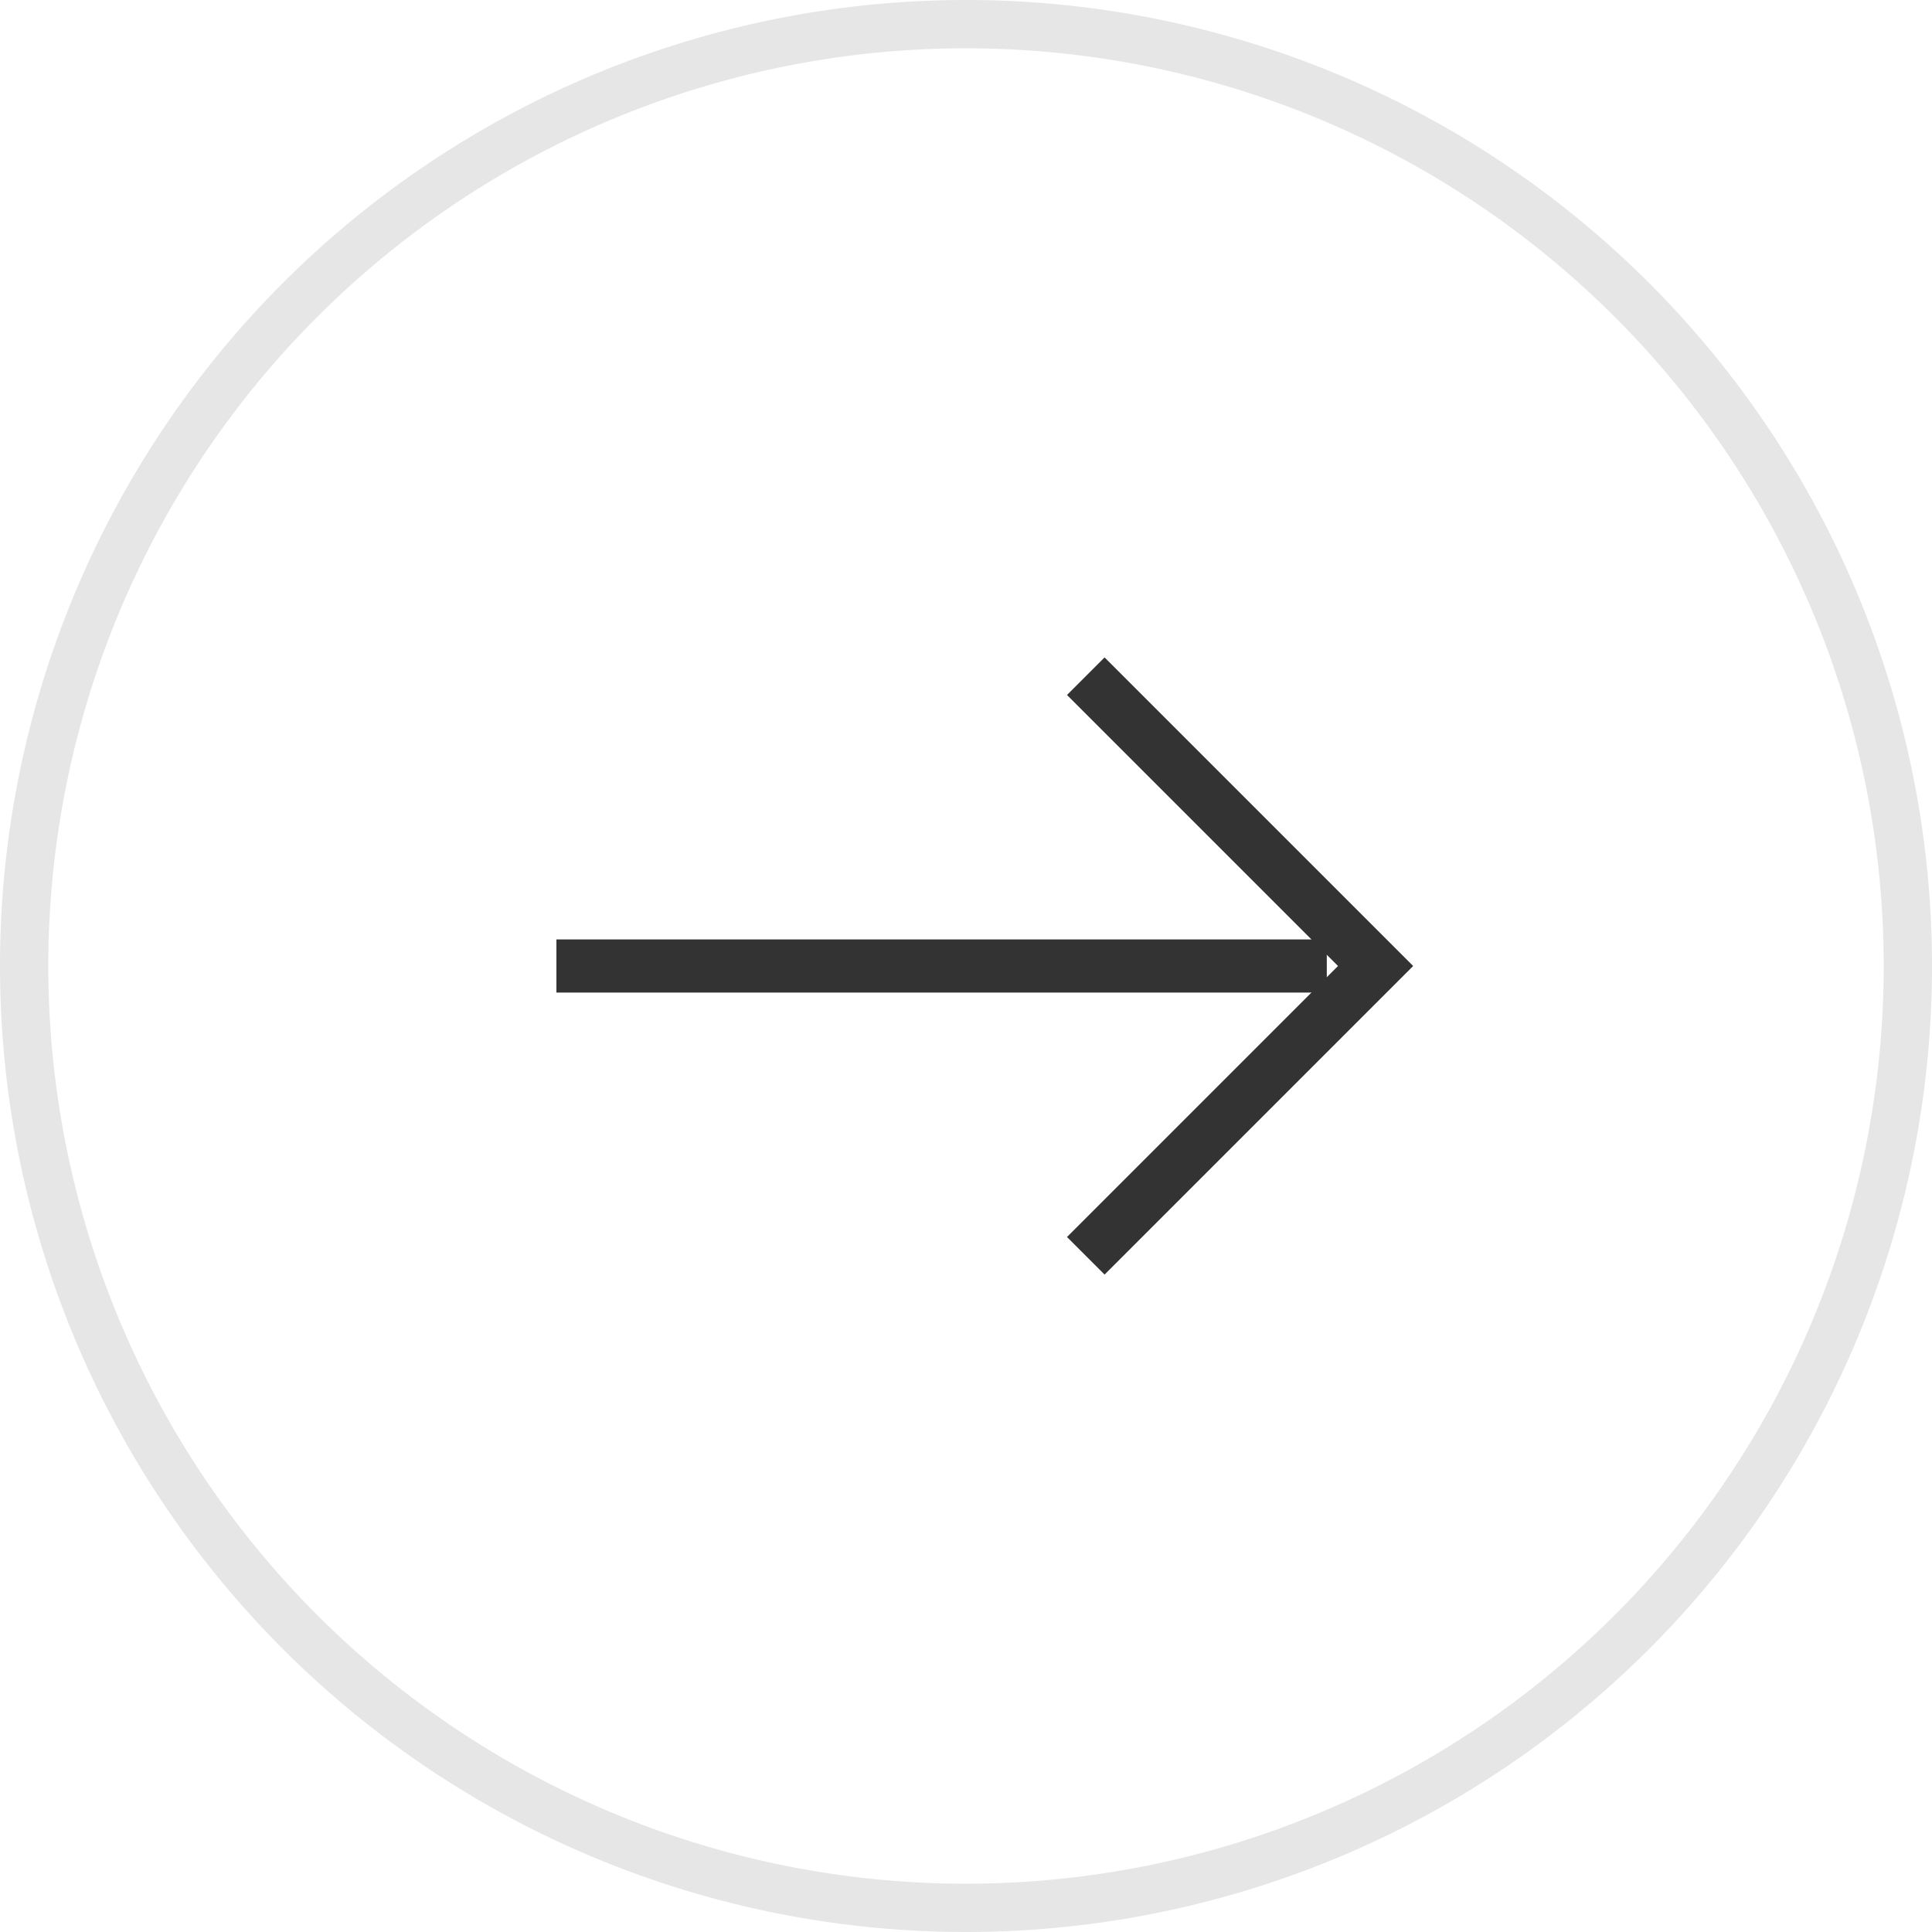 <svg xmlns="http://www.w3.org/2000/svg" viewBox="0 0 40 40"><defs><style>.cls-1{fill:#e6e6e6;}.cls-2{fill:none;stroke:#333;stroke-miterlimit:10;stroke-width:1.1px;}</style></defs><g id="レイヤー_2" data-name="レイヤー 2"><g id="txt"><path class="cls-1" d="M20,1A19,19,0,1,1,1,20,19,19,0,0,1,20,1m0-1A20,20,0,1,0,40,20,20,20,0,0,0,20,0Z"/><polyline class="cls-2" points="22.48 14 28.48 20 22.48 26"/><line class="cls-2" x1="27.47" y1="20" x2="11.52" y2="20"/></g></g></svg>